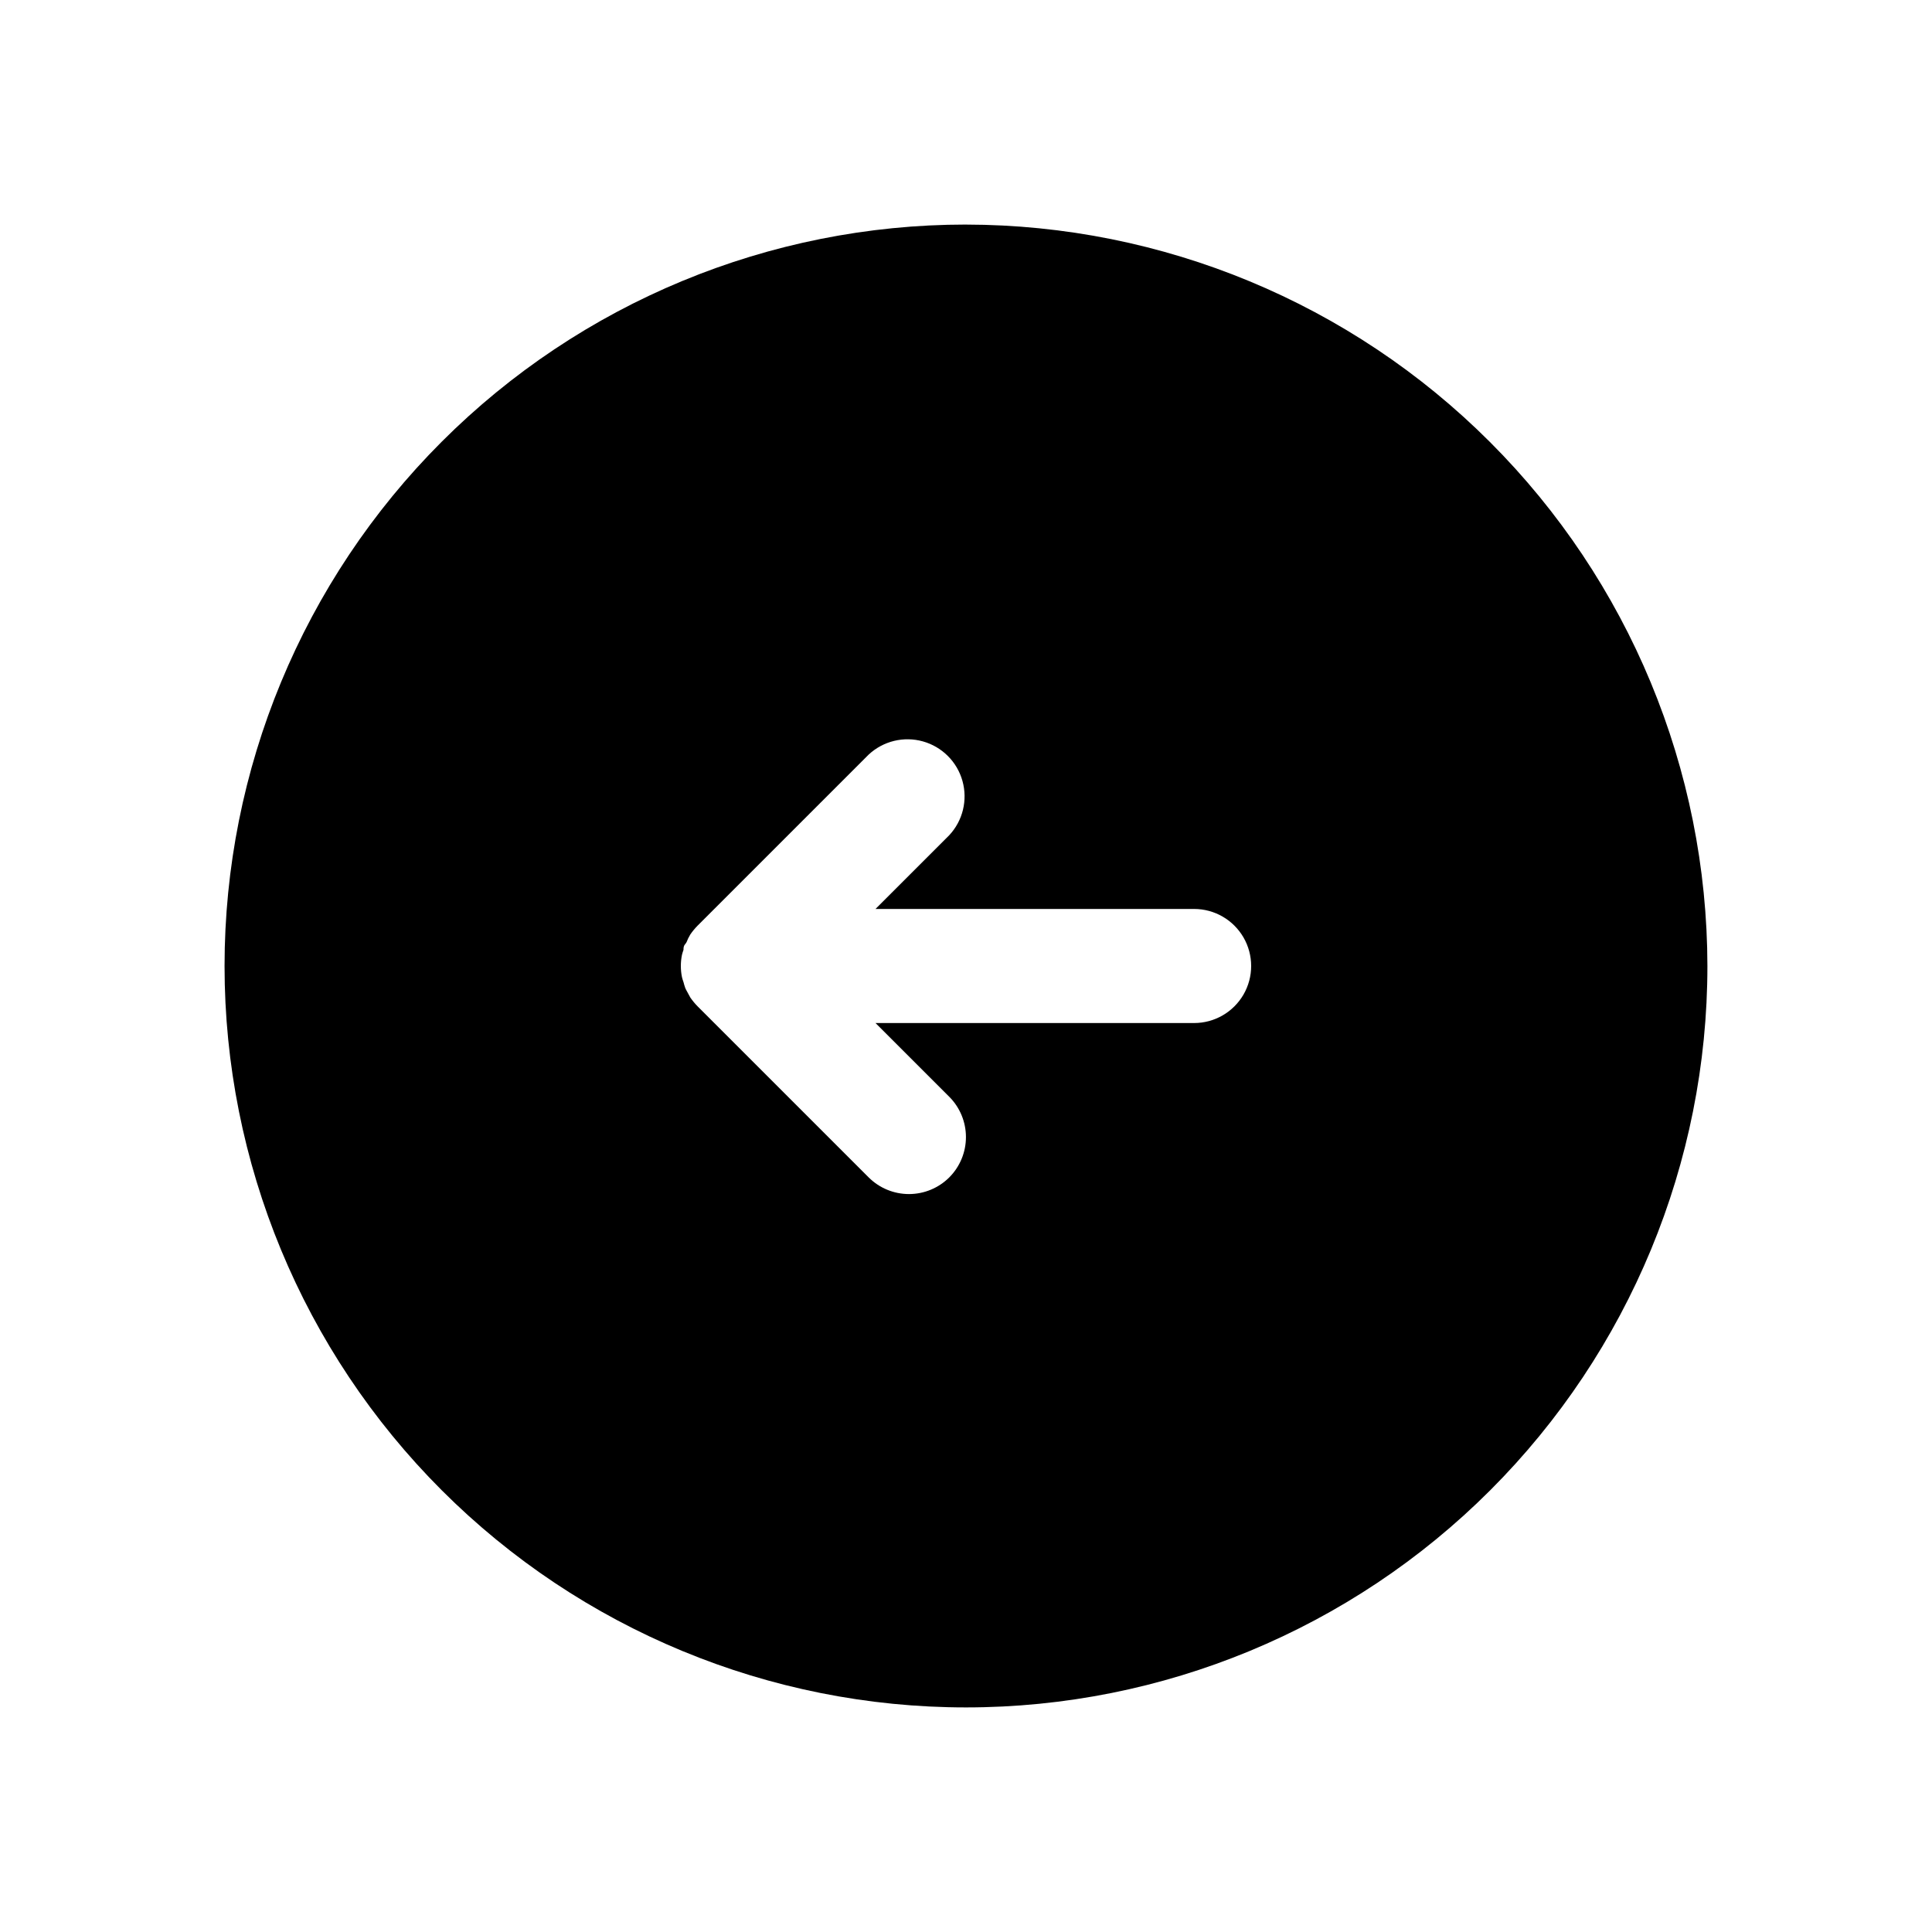 <?xml version="1.0" encoding="UTF-8"?>
<!-- Uploaded to: ICON Repo, www.svgrepo.com, Generator: ICON Repo Mixer Tools -->
<svg fill="#000000" width="800px" height="800px" version="1.1" viewBox="144 144 512 512" xmlns="http://www.w3.org/2000/svg">
 <path d="m400 203.51c-52.113 0-102.09 20.703-138.94 57.551s-57.551 86.824-57.551 138.94c0 52.109 20.703 102.09 57.551 138.93s86.824 57.551 138.94 57.551c52.109 0 102.09-20.703 138.93-57.551s57.551-86.824 57.551-138.93c-0.066-52.094-20.789-102.03-57.625-138.86-36.832-36.836-86.77-57.559-138.86-57.625zm60.457 211.6h-84.441l19.547 19.547h0.004c2.828 2.836 4.418 6.676 4.418 10.68 0 4.008-1.59 7.848-4.418 10.684-2.836 2.828-6.676 4.418-10.684 4.418-4.004 0-7.844-1.59-10.68-4.418l-45.344-45.344c-0.703-0.715-1.344-1.492-1.914-2.316l-0.605-1.109c-0.25-0.504-0.555-0.957-0.754-1.461-0.203-0.504-0.301-1.008-0.453-1.512-0.156-0.43-0.293-0.867-0.402-1.309-0.402-1.961-0.402-3.984 0-5.945 0.109-0.445 0.246-0.883 0.402-1.312 0-0.504 0-1.008 0.453-1.512 0.453-0.504 0.504-0.957 0.754-1.461l0.605-1.109v0.004c0.57-0.828 1.211-1.602 1.914-2.32l45.344-45.344v0.004c3.859-3.598 9.309-4.922 14.387-3.496s9.047 5.391 10.469 10.469c1.426 5.078 0.102 10.531-3.492 14.387l-19.551 19.547h84.441c5.398 0 10.387 2.883 13.09 7.559 2.699 4.676 2.699 10.438 0 15.113-2.703 4.676-7.691 7.559-13.09 7.559z"/>
</svg>
